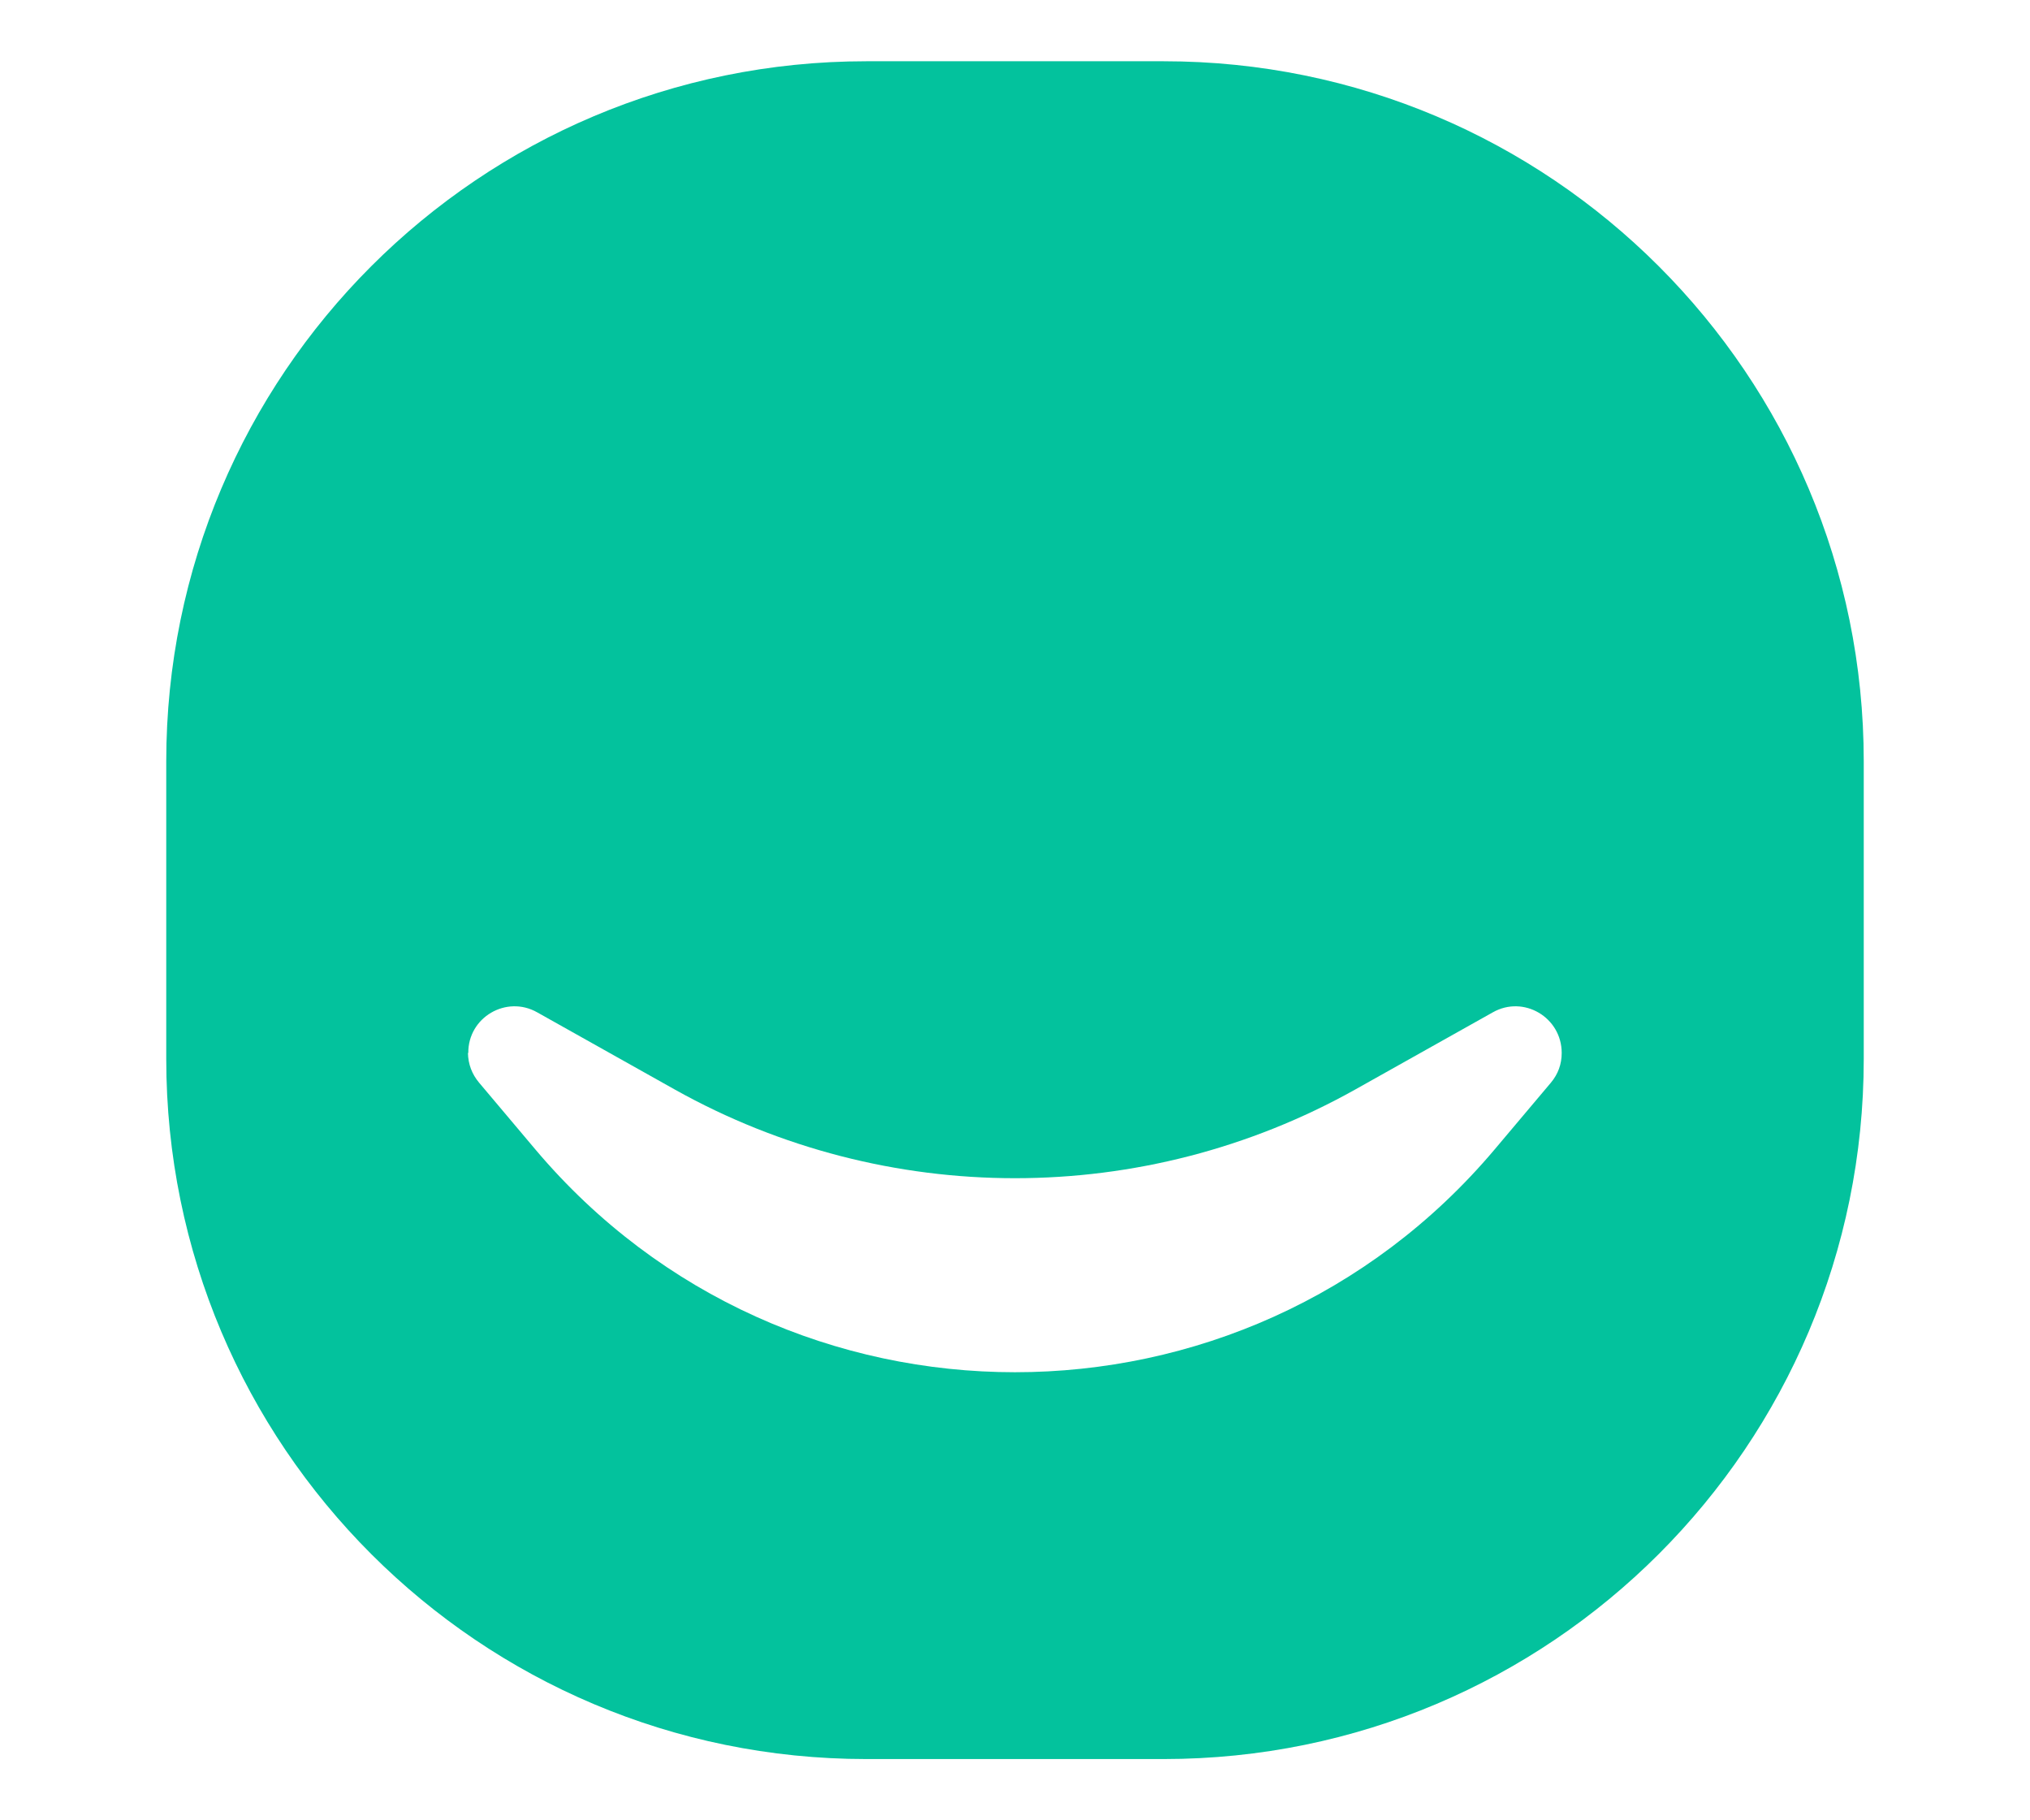 <svg version="1.2" xmlns="http://www.w3.org/2000/svg" viewBox="0 0 58 52" width="58" height="52">
	<style>
		.s0 { fill: #ffffff } 
		.s1 { fill: #03c29d } 
	</style>
	<path fill-rule="evenodd" class="s0" d="m0 0h58v52h-58z"/>
	<path fill-rule="evenodd" class="s1" d="m24.75 1.75h8.5c11.05 0 20 8.95 20 20v8.5c0 11.05-8.95 20-20 20h-8.5c-11.05 0-20-8.95-20-20v-8.5c0-11.05 8.95-20 20-20z"/>
	<path class="s0" d="m13.38 30.08c-0.01-1.02 1.09-1.66 1.97-1.16l3.94 2.21c6.03 3.37 13.39 3.37 19.42 0l3.94-2.21c0.88-0.5 1.97 0.14 1.97 1.16q0 0.48-0.31 0.85l-1.61 1.91c-7.16 8.48-20.24 8.48-27.4 0l-1.61-1.91q-0.31-0.37-0.32-0.85z"/>
</svg>